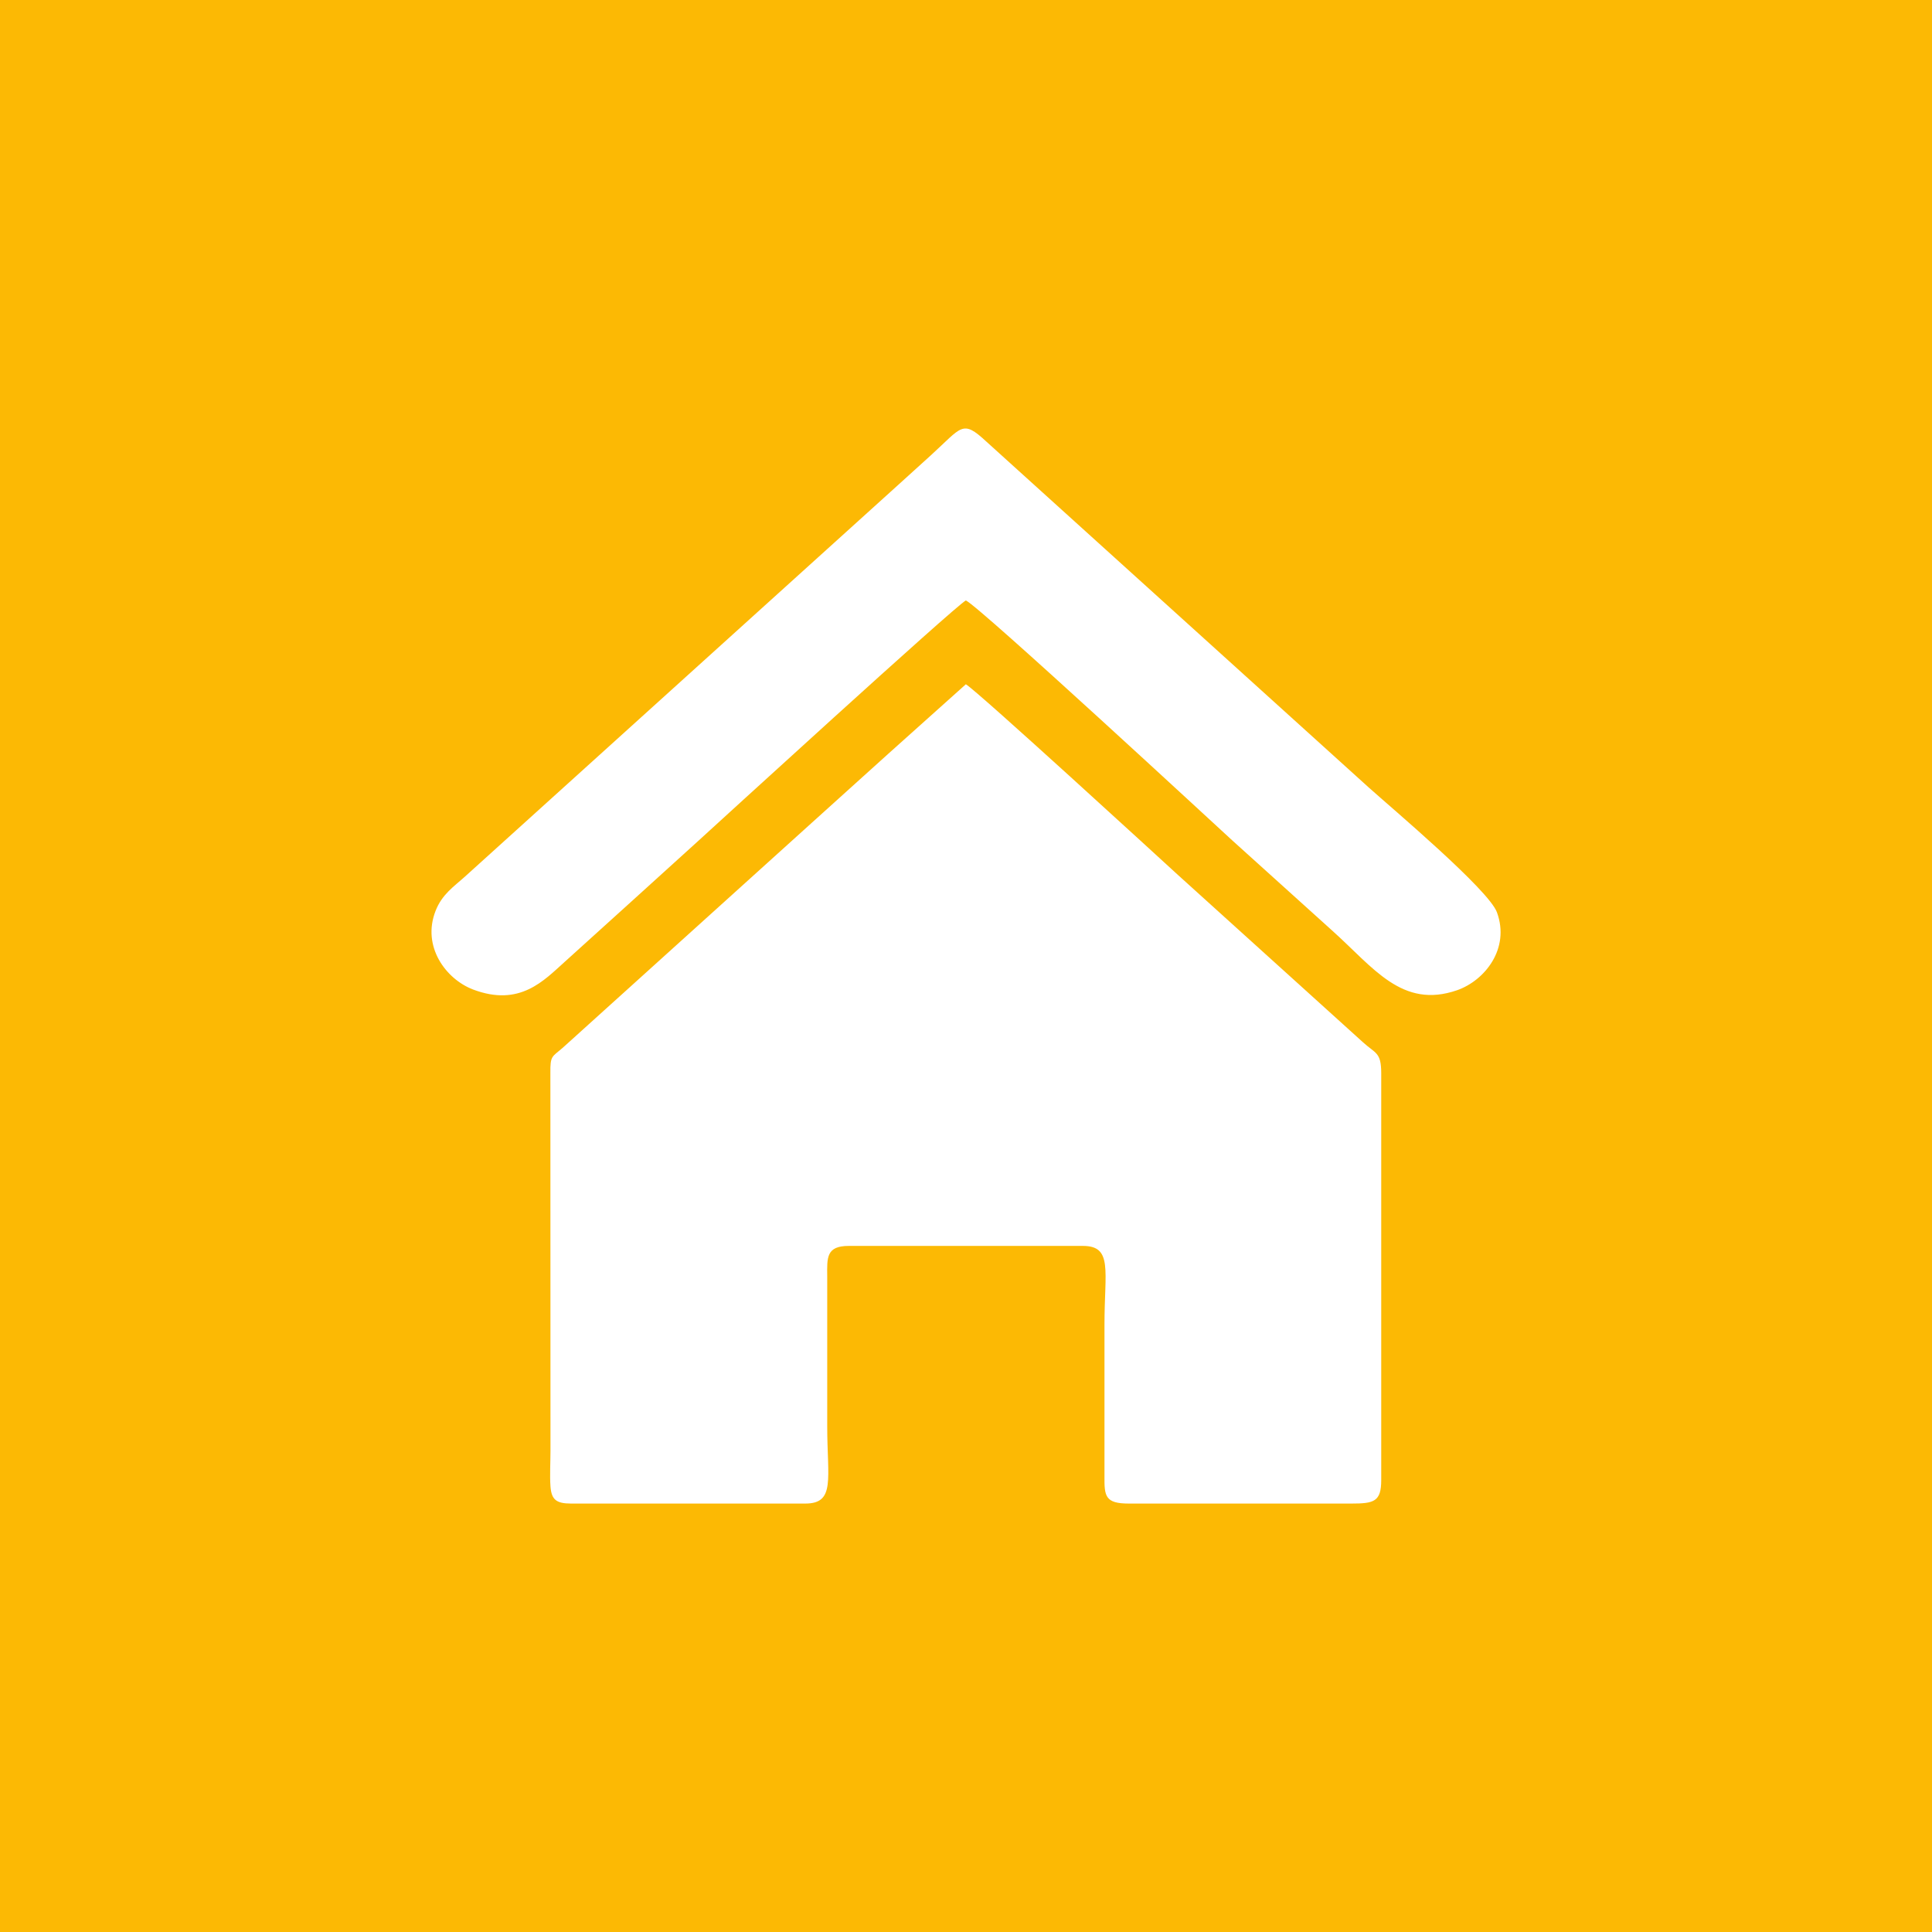 <?xml version="1.0" encoding="UTF-8"?> <!-- Creator: CorelDRAW 2019 (64-Bit) --> <svg xmlns="http://www.w3.org/2000/svg" xmlns:xlink="http://www.w3.org/1999/xlink" xmlns:xodm="http://www.corel.com/coreldraw/odm/2003" xml:space="preserve" width="100px" height="100px" shape-rendering="geometricPrecision" text-rendering="geometricPrecision" image-rendering="optimizeQuality" fill-rule="evenodd" clip-rule="evenodd" viewBox="0 0 19.219 19.219"> <g id="Ebene_x0020_1">  <g id="_2709650055056"> <rect fill="#FCB904" width="19.219" height="19.219"></rect> </g> <path fill="white" d="M5.681 14.957l2.329 0c0.303,0 0.219,-0.246 0.219,-0.77l0 -1.49c-0.002,-0.188 -0.01,-0.303 0.215,-0.303l2.328 0c0.3,0 0.215,0.247 0.215,0.779l0 1.511c-0.002,0.2 0.007,0.273 0.242,0.273l2.214 0c0.225,0 0.297,-0.019 0.297,-0.233l0 -4.049c0,-0.211 -0.058,-0.193 -0.184,-0.309l-1.839 -1.663c-0.14,-0.128 -1.997,-1.832 -2.109,-1.896l-0.769 0.689c-0.26,0.236 -0.507,0.456 -0.767,0.692l-2.297 2.075c-0.067,0.06 -0.116,0.106 -0.183,0.165 -0.1,0.087 -0.119,0.072 -0.117,0.246l0.001 3.761c0,0.11 -0.008,0.245 0,0.352 0.01,0.129 0.055,0.17 0.205,0.17z"></path> <path fill="white" d="M9.608 5.973c0.139,0.063 2.531,2.279 2.649,2.386l0.995 0.898c0.41,0.367 0.695,0.784 1.244,0.593 0.273,-0.096 0.528,-0.412 0.395,-0.775 -0.083,-0.225 -1.041,-1.031 -1.276,-1.242l-3.804 -3.441c-0.24,-0.222 -0.24,-0.146 -0.551,0.137 -0.116,0.105 -0.215,0.195 -0.331,0.3l-4.308 3.895c-0.103,0.093 -0.224,0.172 -0.288,0.337 -0.139,0.355 0.103,0.679 0.372,0.782 0.467,0.177 0.706,-0.09 0.915,-0.277 0.448,-0.404 0.877,-0.794 1.324,-1.199 0.155,-0.141 2.556,-2.337 2.664,-2.394z"></path> </g> </svg> 